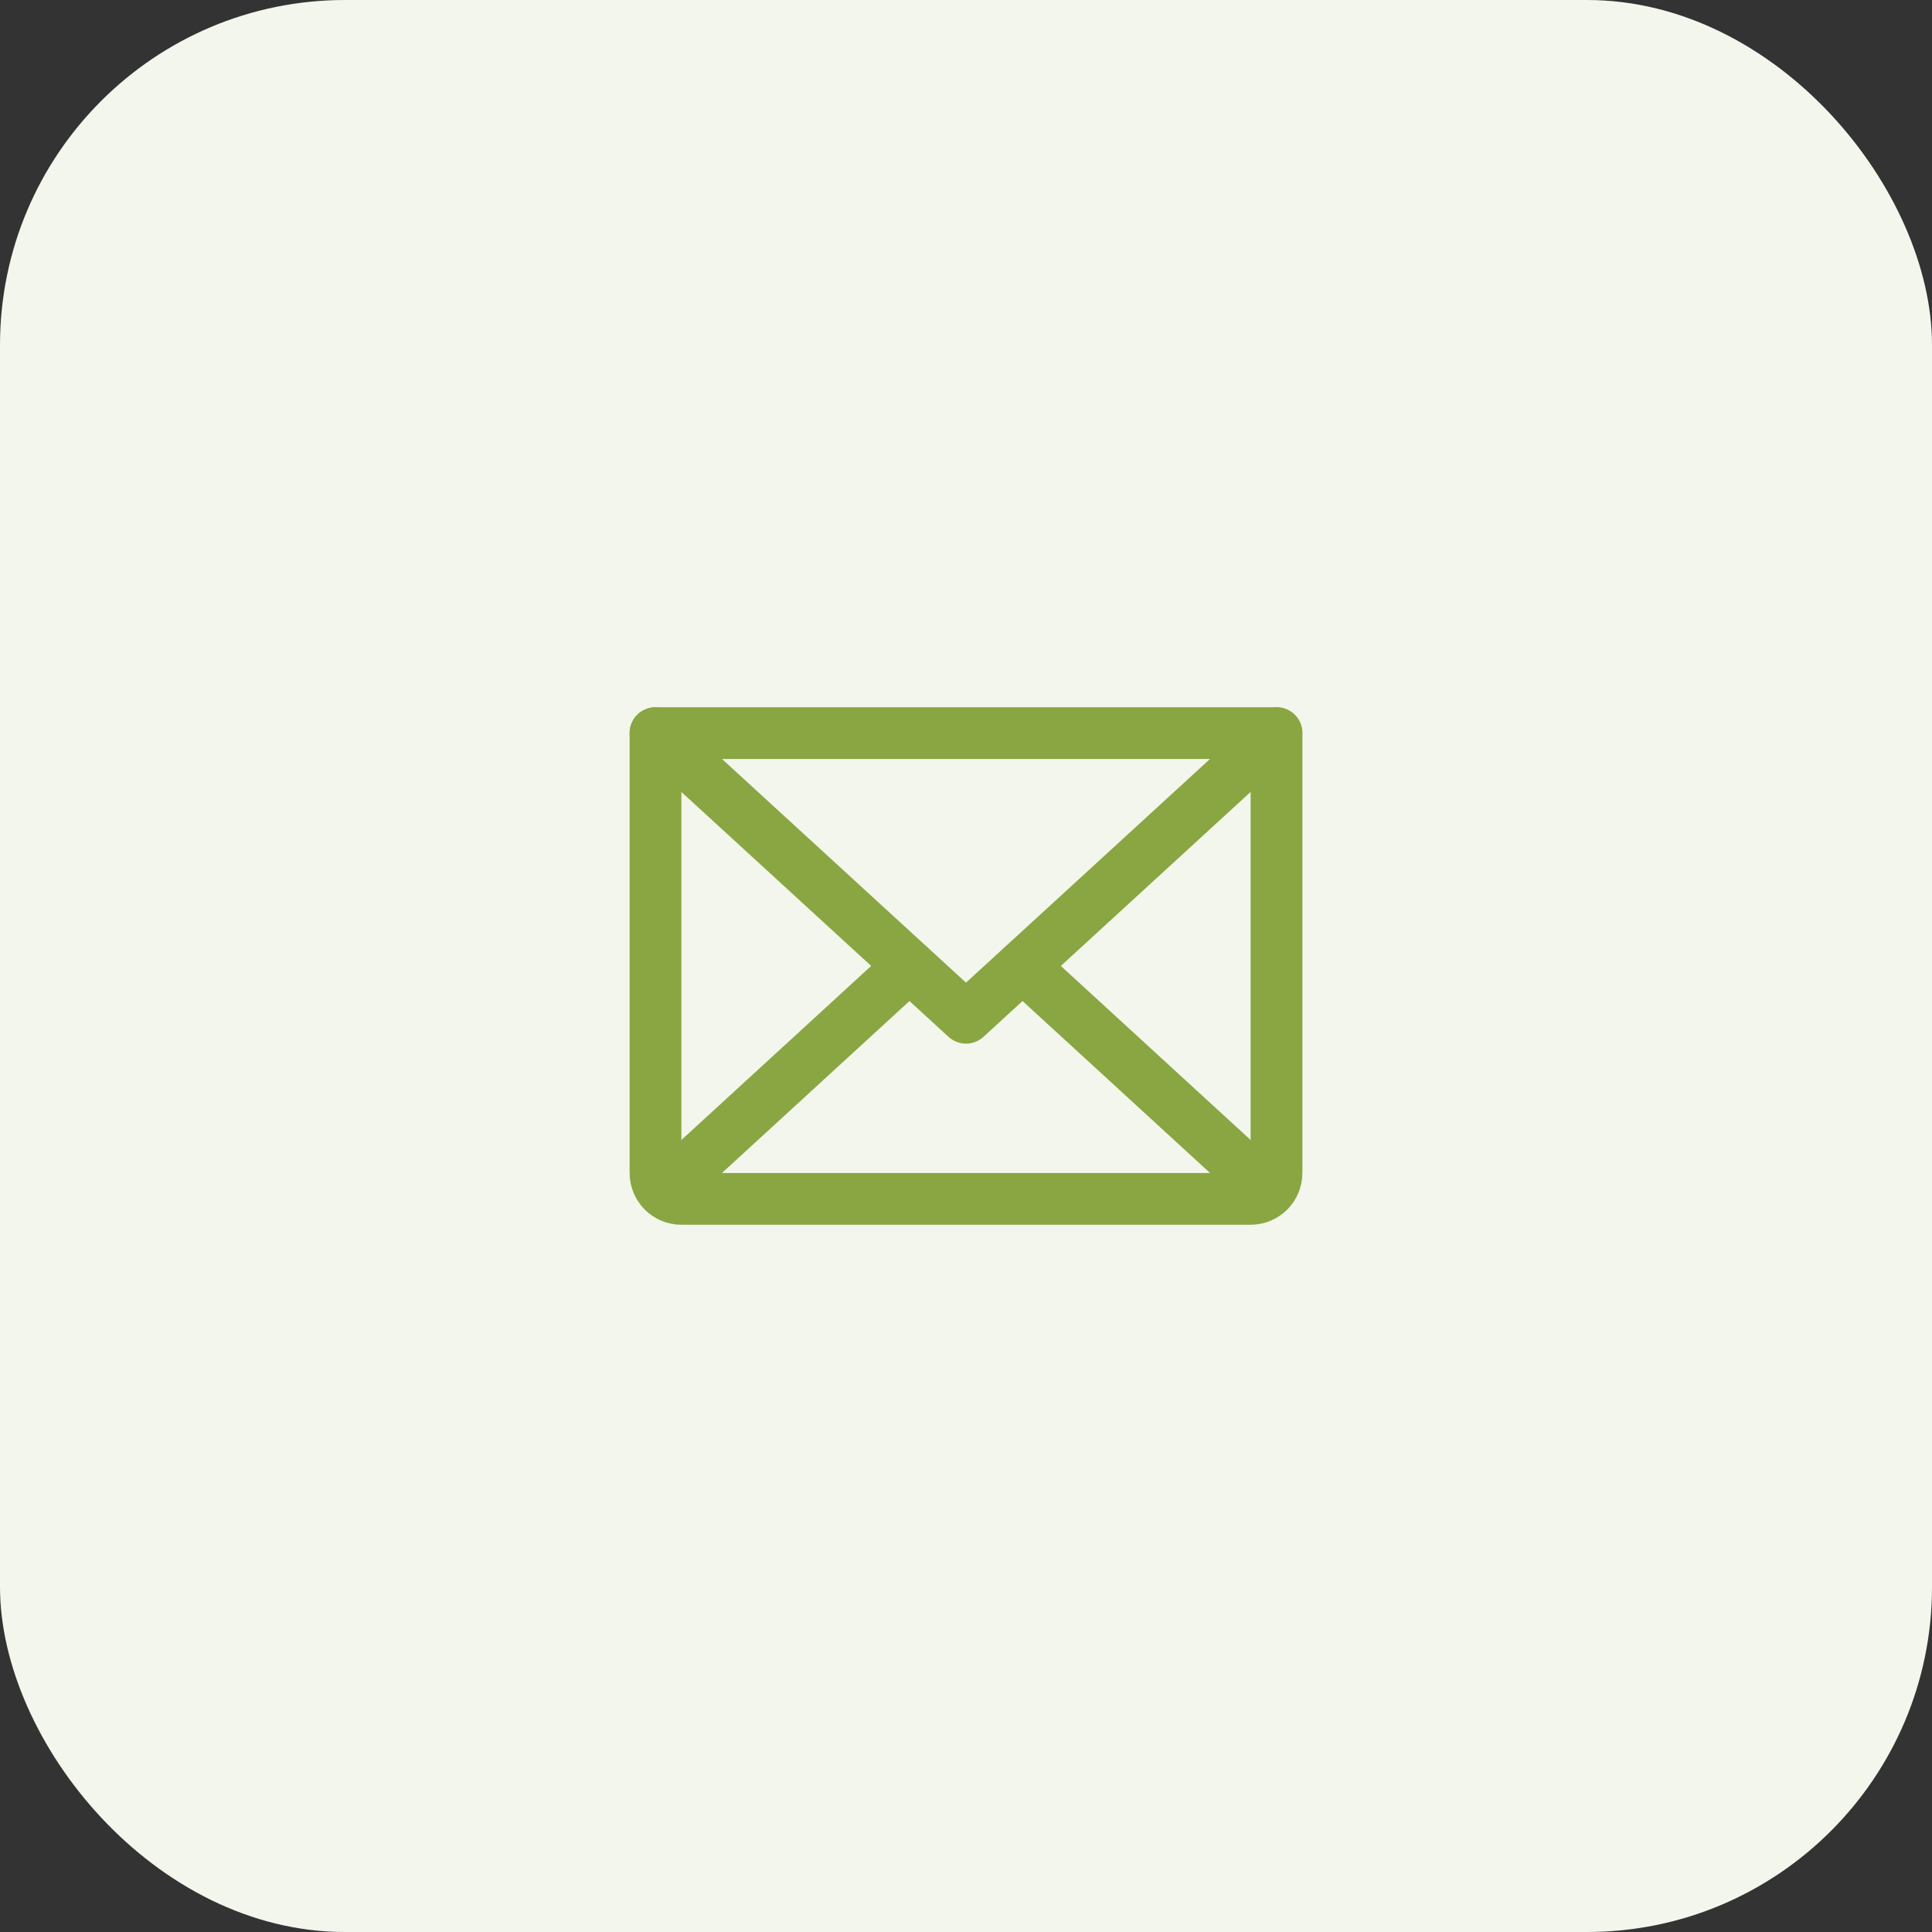 <svg width="56" height="56" viewBox="0 0 56 56" fill="none" xmlns="http://www.w3.org/2000/svg">
<rect x="0" y="0" width="56" height="56" fill="#333333" stroke="none"/>
<rect width="56" height="56" rx="10" fill="#F3F6EC"/>
<path d="M37 21.25L28 29.5L19 21.25" stroke="#89A642" stroke-width="1.5" stroke-linecap="round" stroke-linejoin="round"/>
<path d="M19 21.25H37V34C37 34.199 36.921 34.39 36.78 34.53C36.64 34.671 36.449 34.75 36.25 34.75H19.75C19.551 34.75 19.36 34.671 19.22 34.53C19.079 34.39 19 34.199 19 34V21.25Z" stroke="#89A642" stroke-width="1.5" stroke-linecap="round" stroke-linejoin="round"/>
<path d="M26.359 28L19.234 34.534" stroke="#89A642" stroke-width="1.5" stroke-linecap="round" stroke-linejoin="round"/>
<path d="M36.766 34.534L29.641 28" stroke="#89A642" stroke-width="1.5" stroke-linecap="round" stroke-linejoin="round"/>
</svg>
